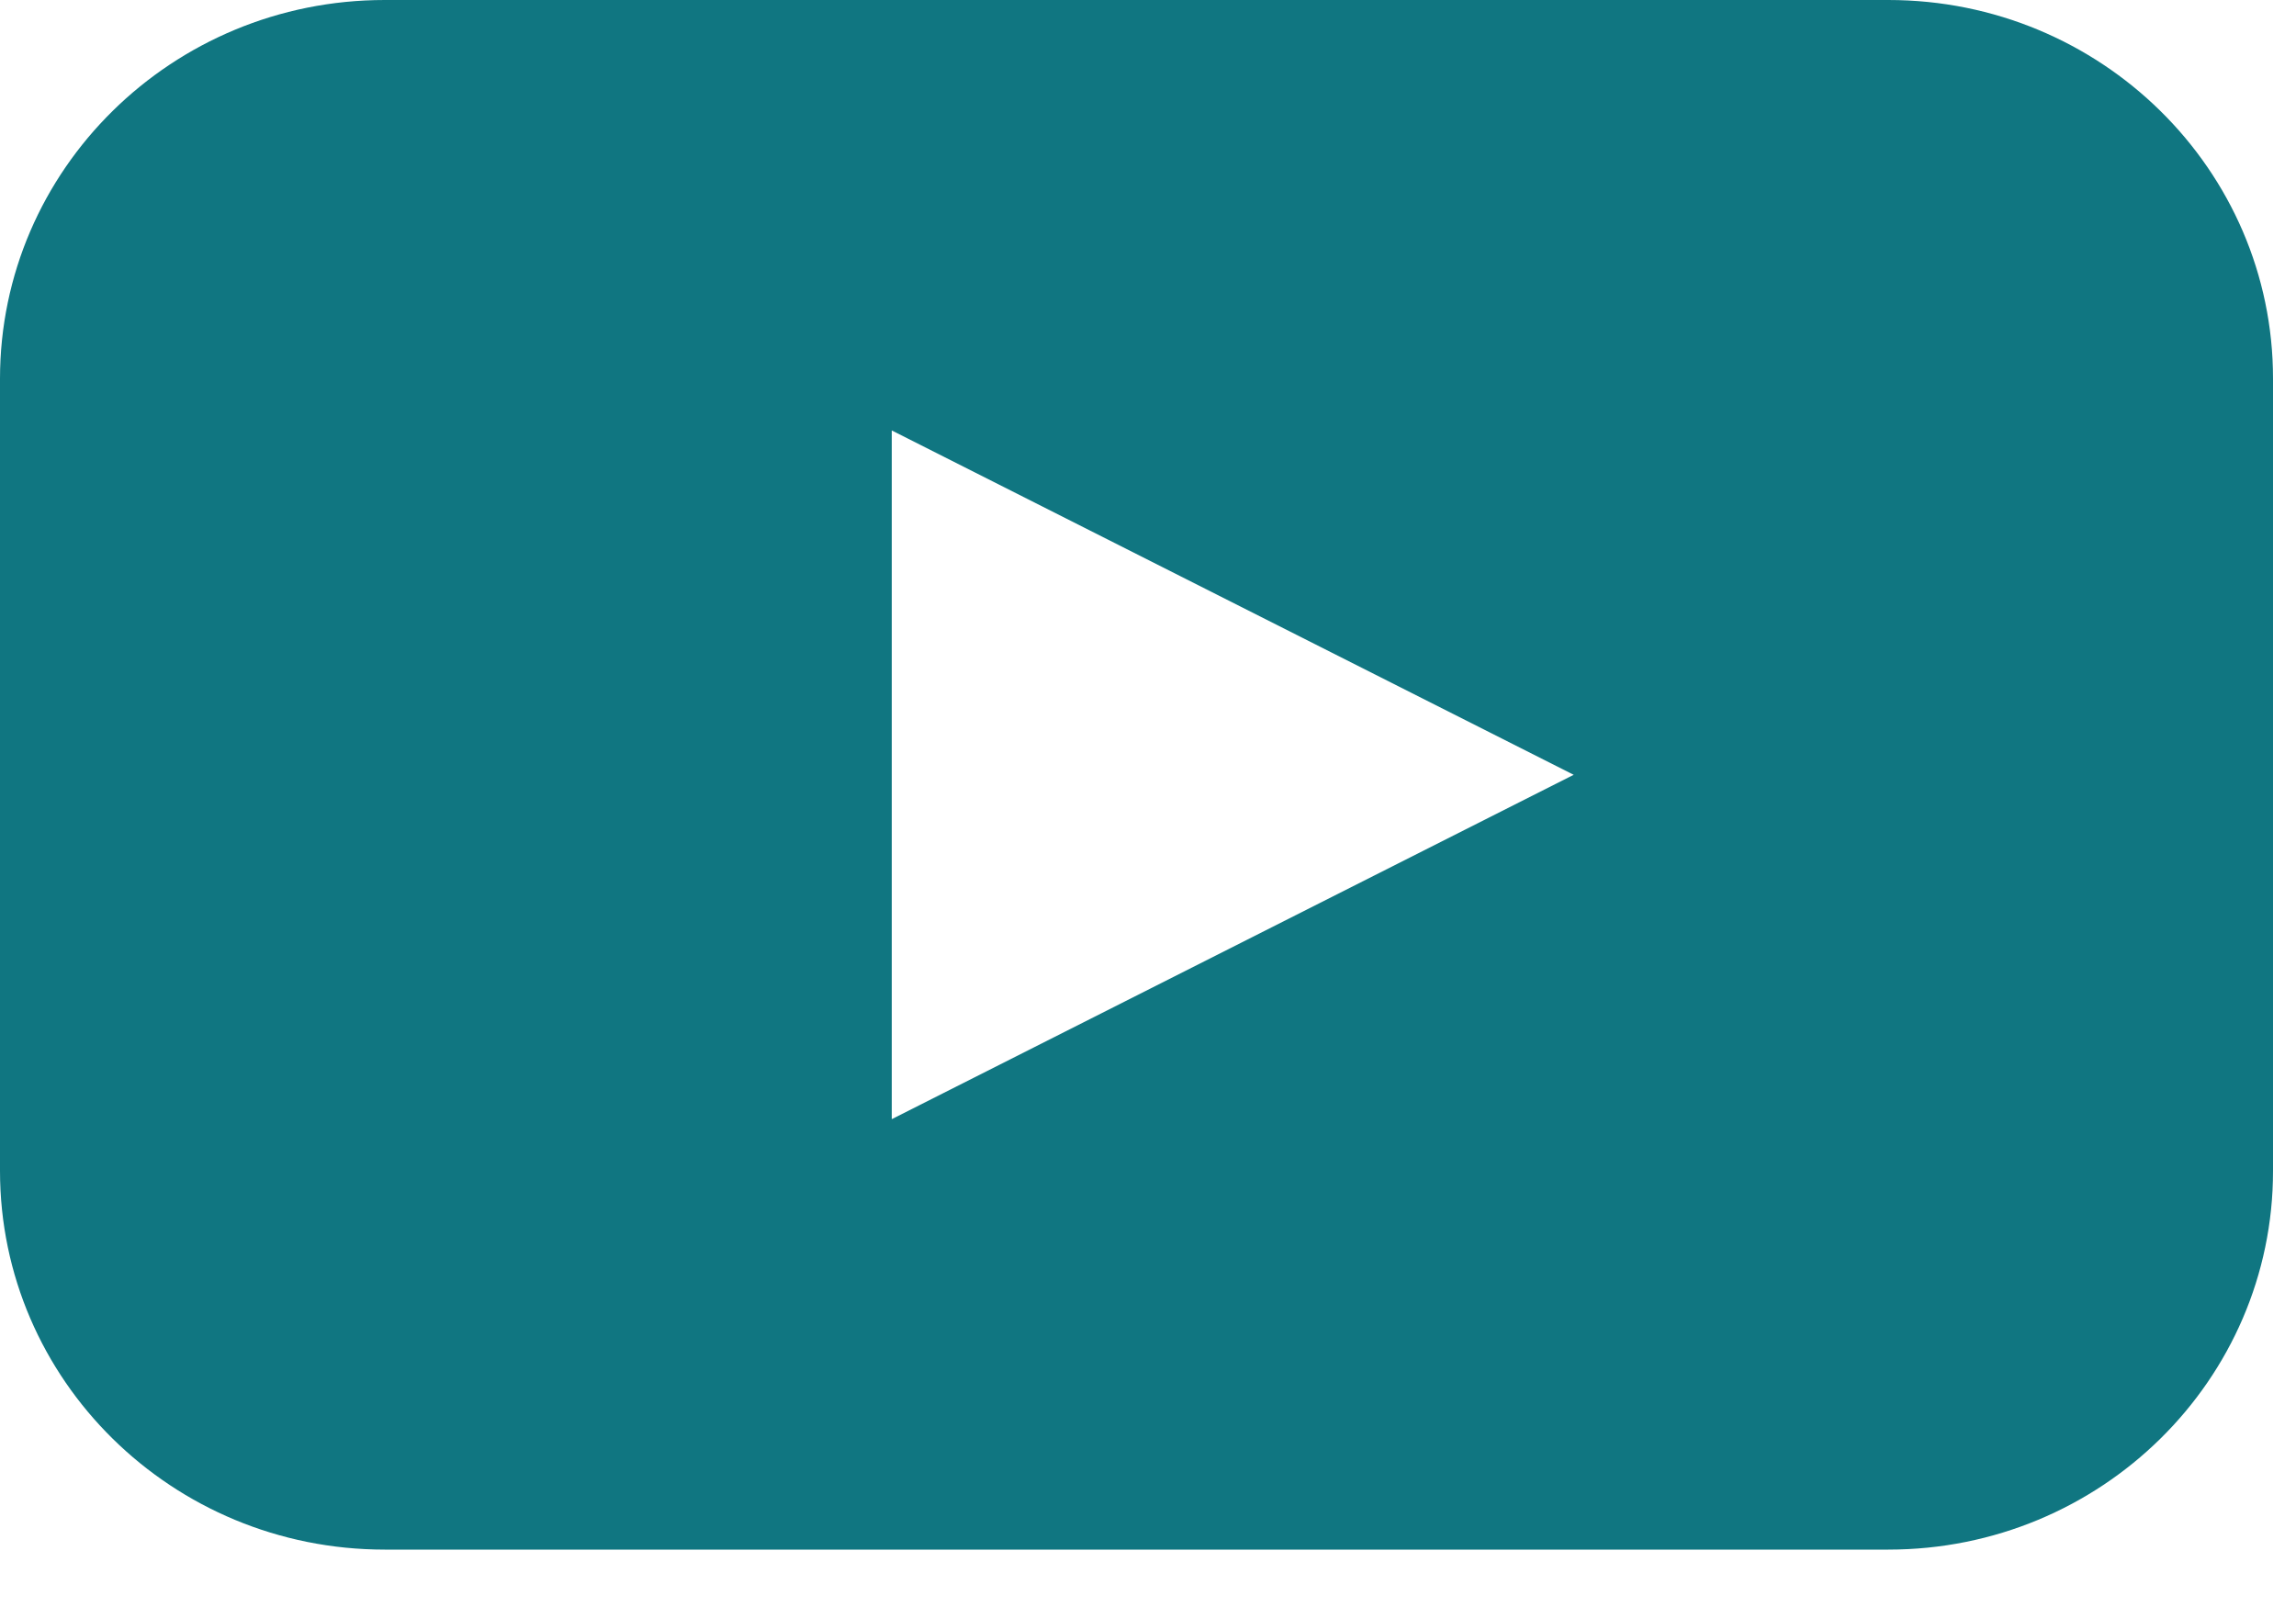 <?xml version="1.0" encoding="UTF-8"?> <svg xmlns="http://www.w3.org/2000/svg" width="20" height="14" viewBox="0 0 20 14" fill="none"><path id="Shape" fill-rule="evenodd" clip-rule="evenodd" d="M3.351 0H16.449C18.3 0 19.8 1.477 19.8 3.3V10.2C19.8 12.023 18.3 13.5 16.449 13.5H3.351C1.5 13.5 0 12.023 0 10.2V3.3C0 1.477 1.5 0 3.351 0ZM7.768 9.75L10.738 8.25L13.708 6.75L10.738 5.25L7.768 3.75V9.75Z" fill="#107681"></path></svg> 